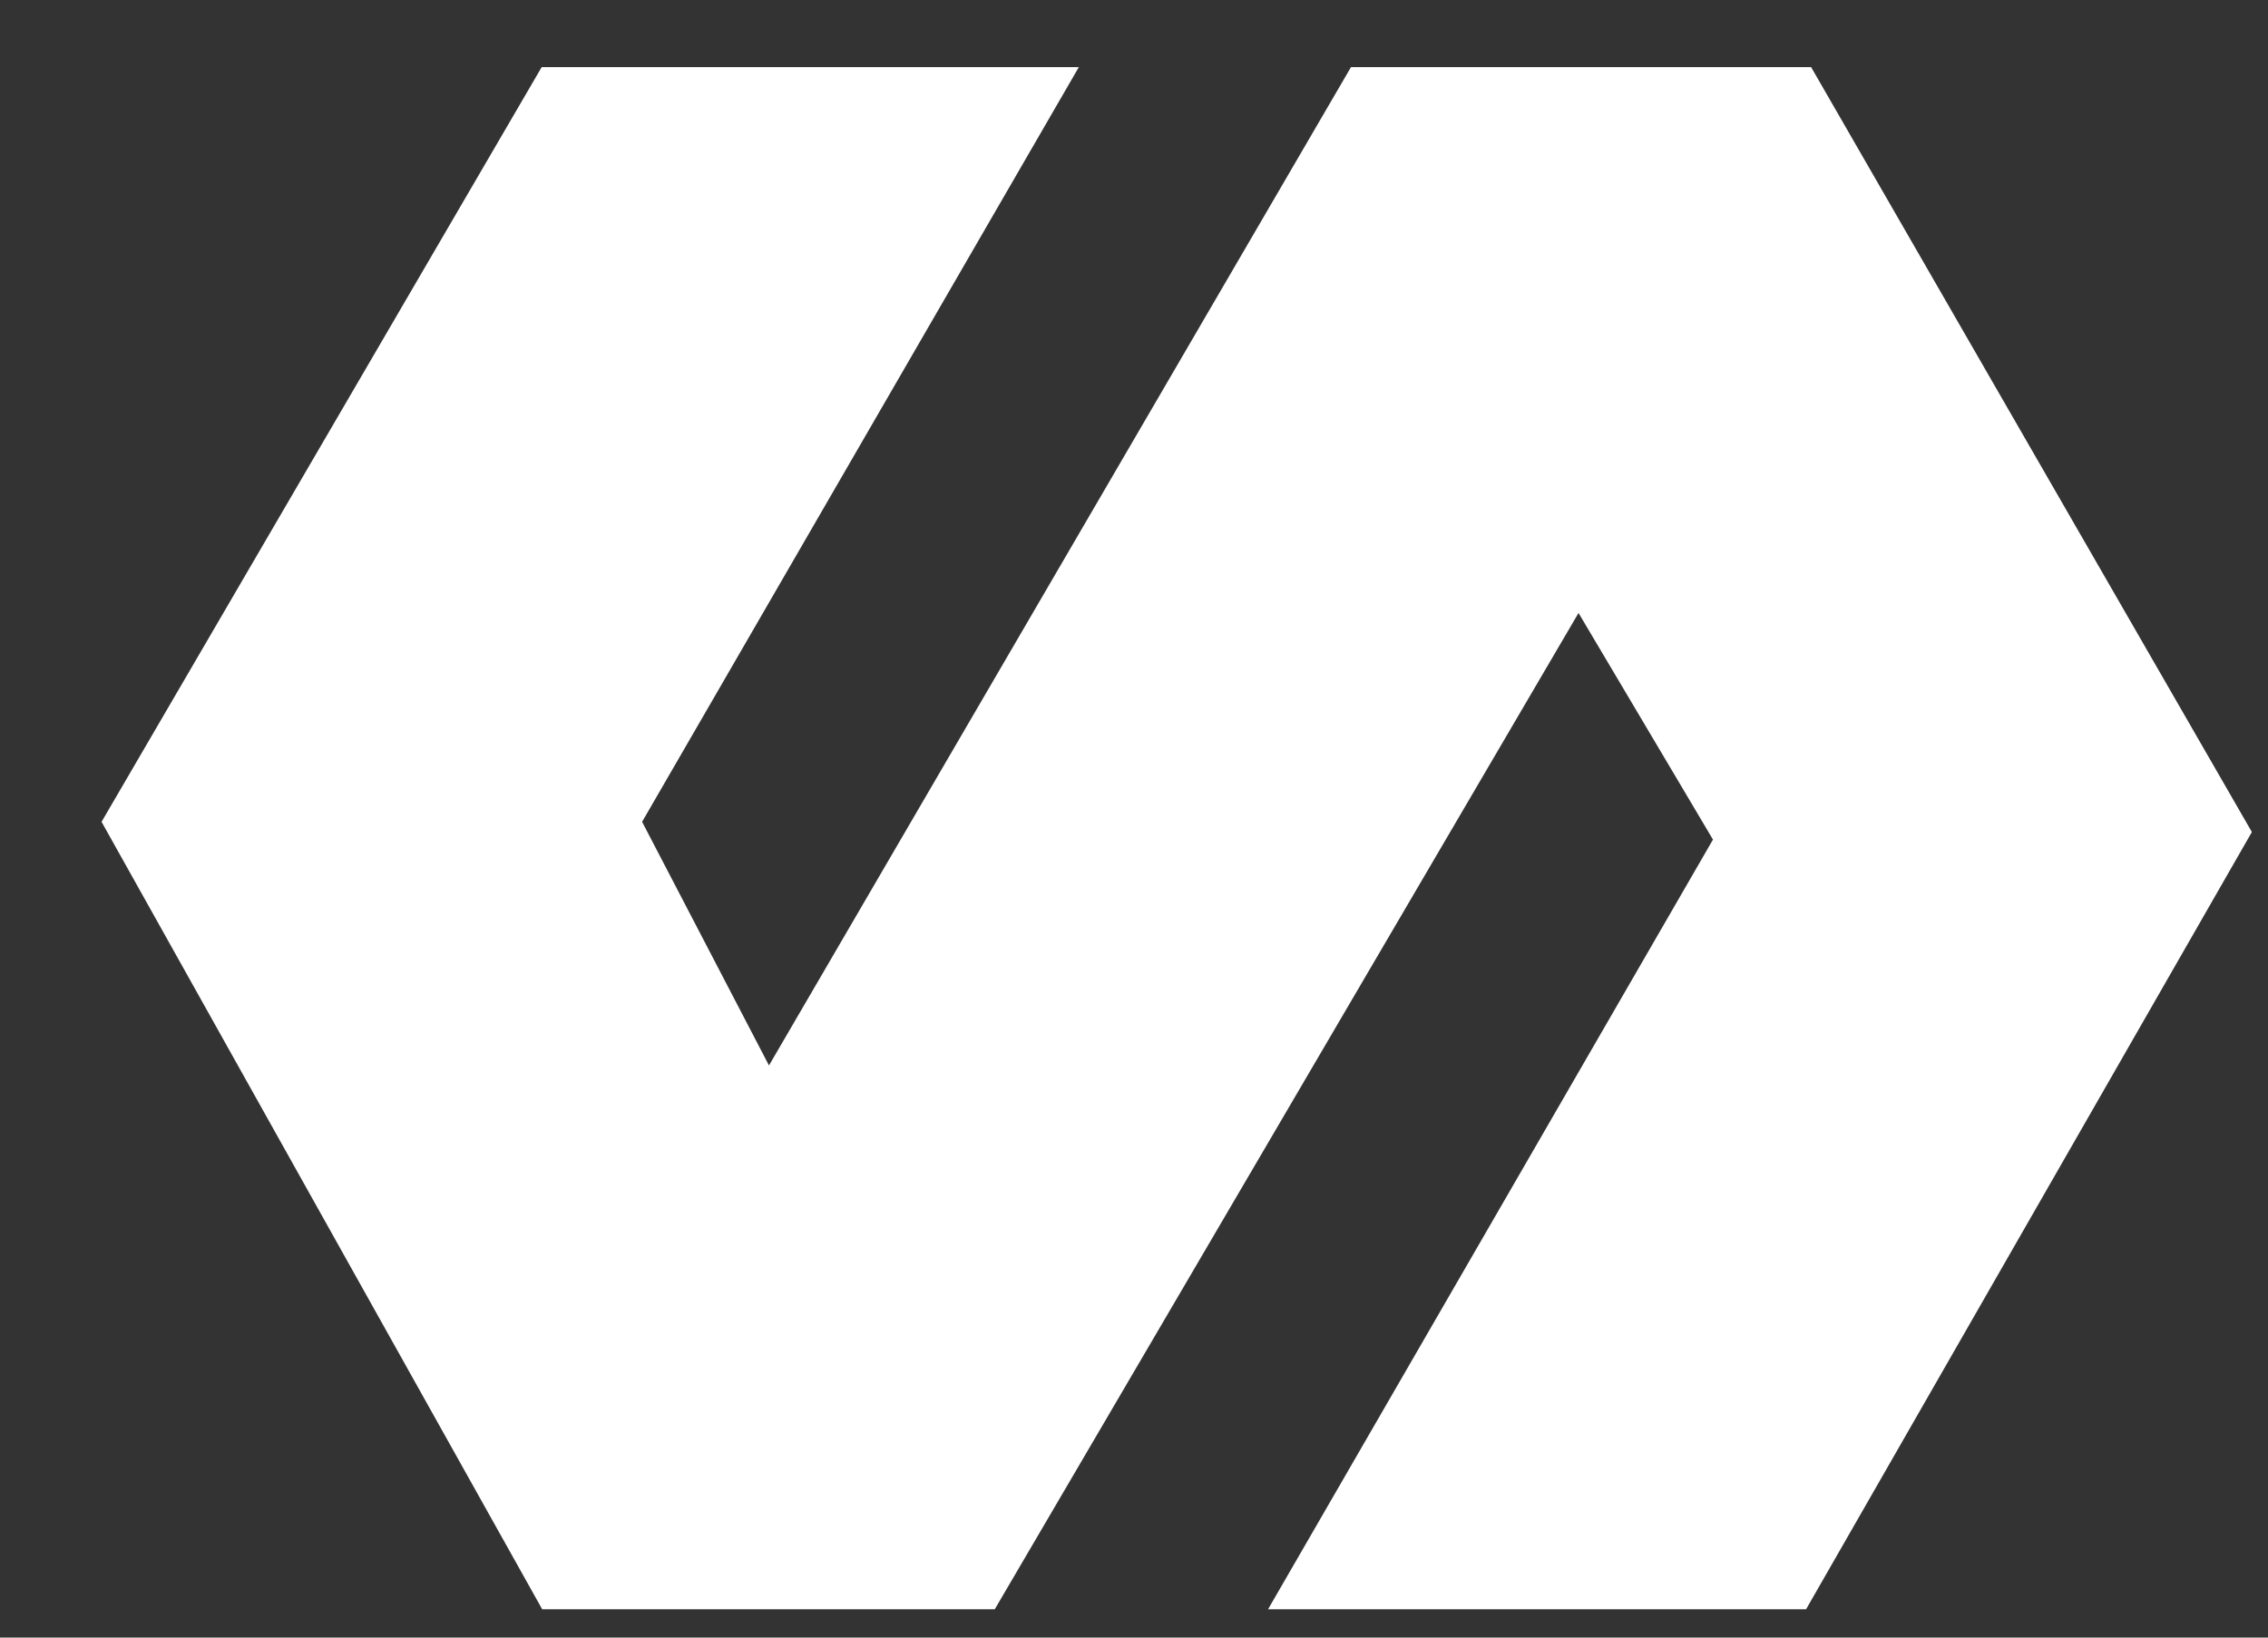 <svg width="18" height="13" viewBox="0 0 18 13" fill="none" xmlns="http://www.w3.org/2000/svg">
<rect x="0" y="0" width="18" height="13" fill="#333333" stroke="none"/>
<path d="M4.299 0.533H8.562L5.096 6.524L6.103 8.458L10.722 0.533H14.374L17.872 6.605L14.334 12.775H10.064L13.595 6.665L12.528 4.866L7.895 12.775H4.303L0.806 6.524L4.299 0.533Z" fill="white"/>
</svg>
